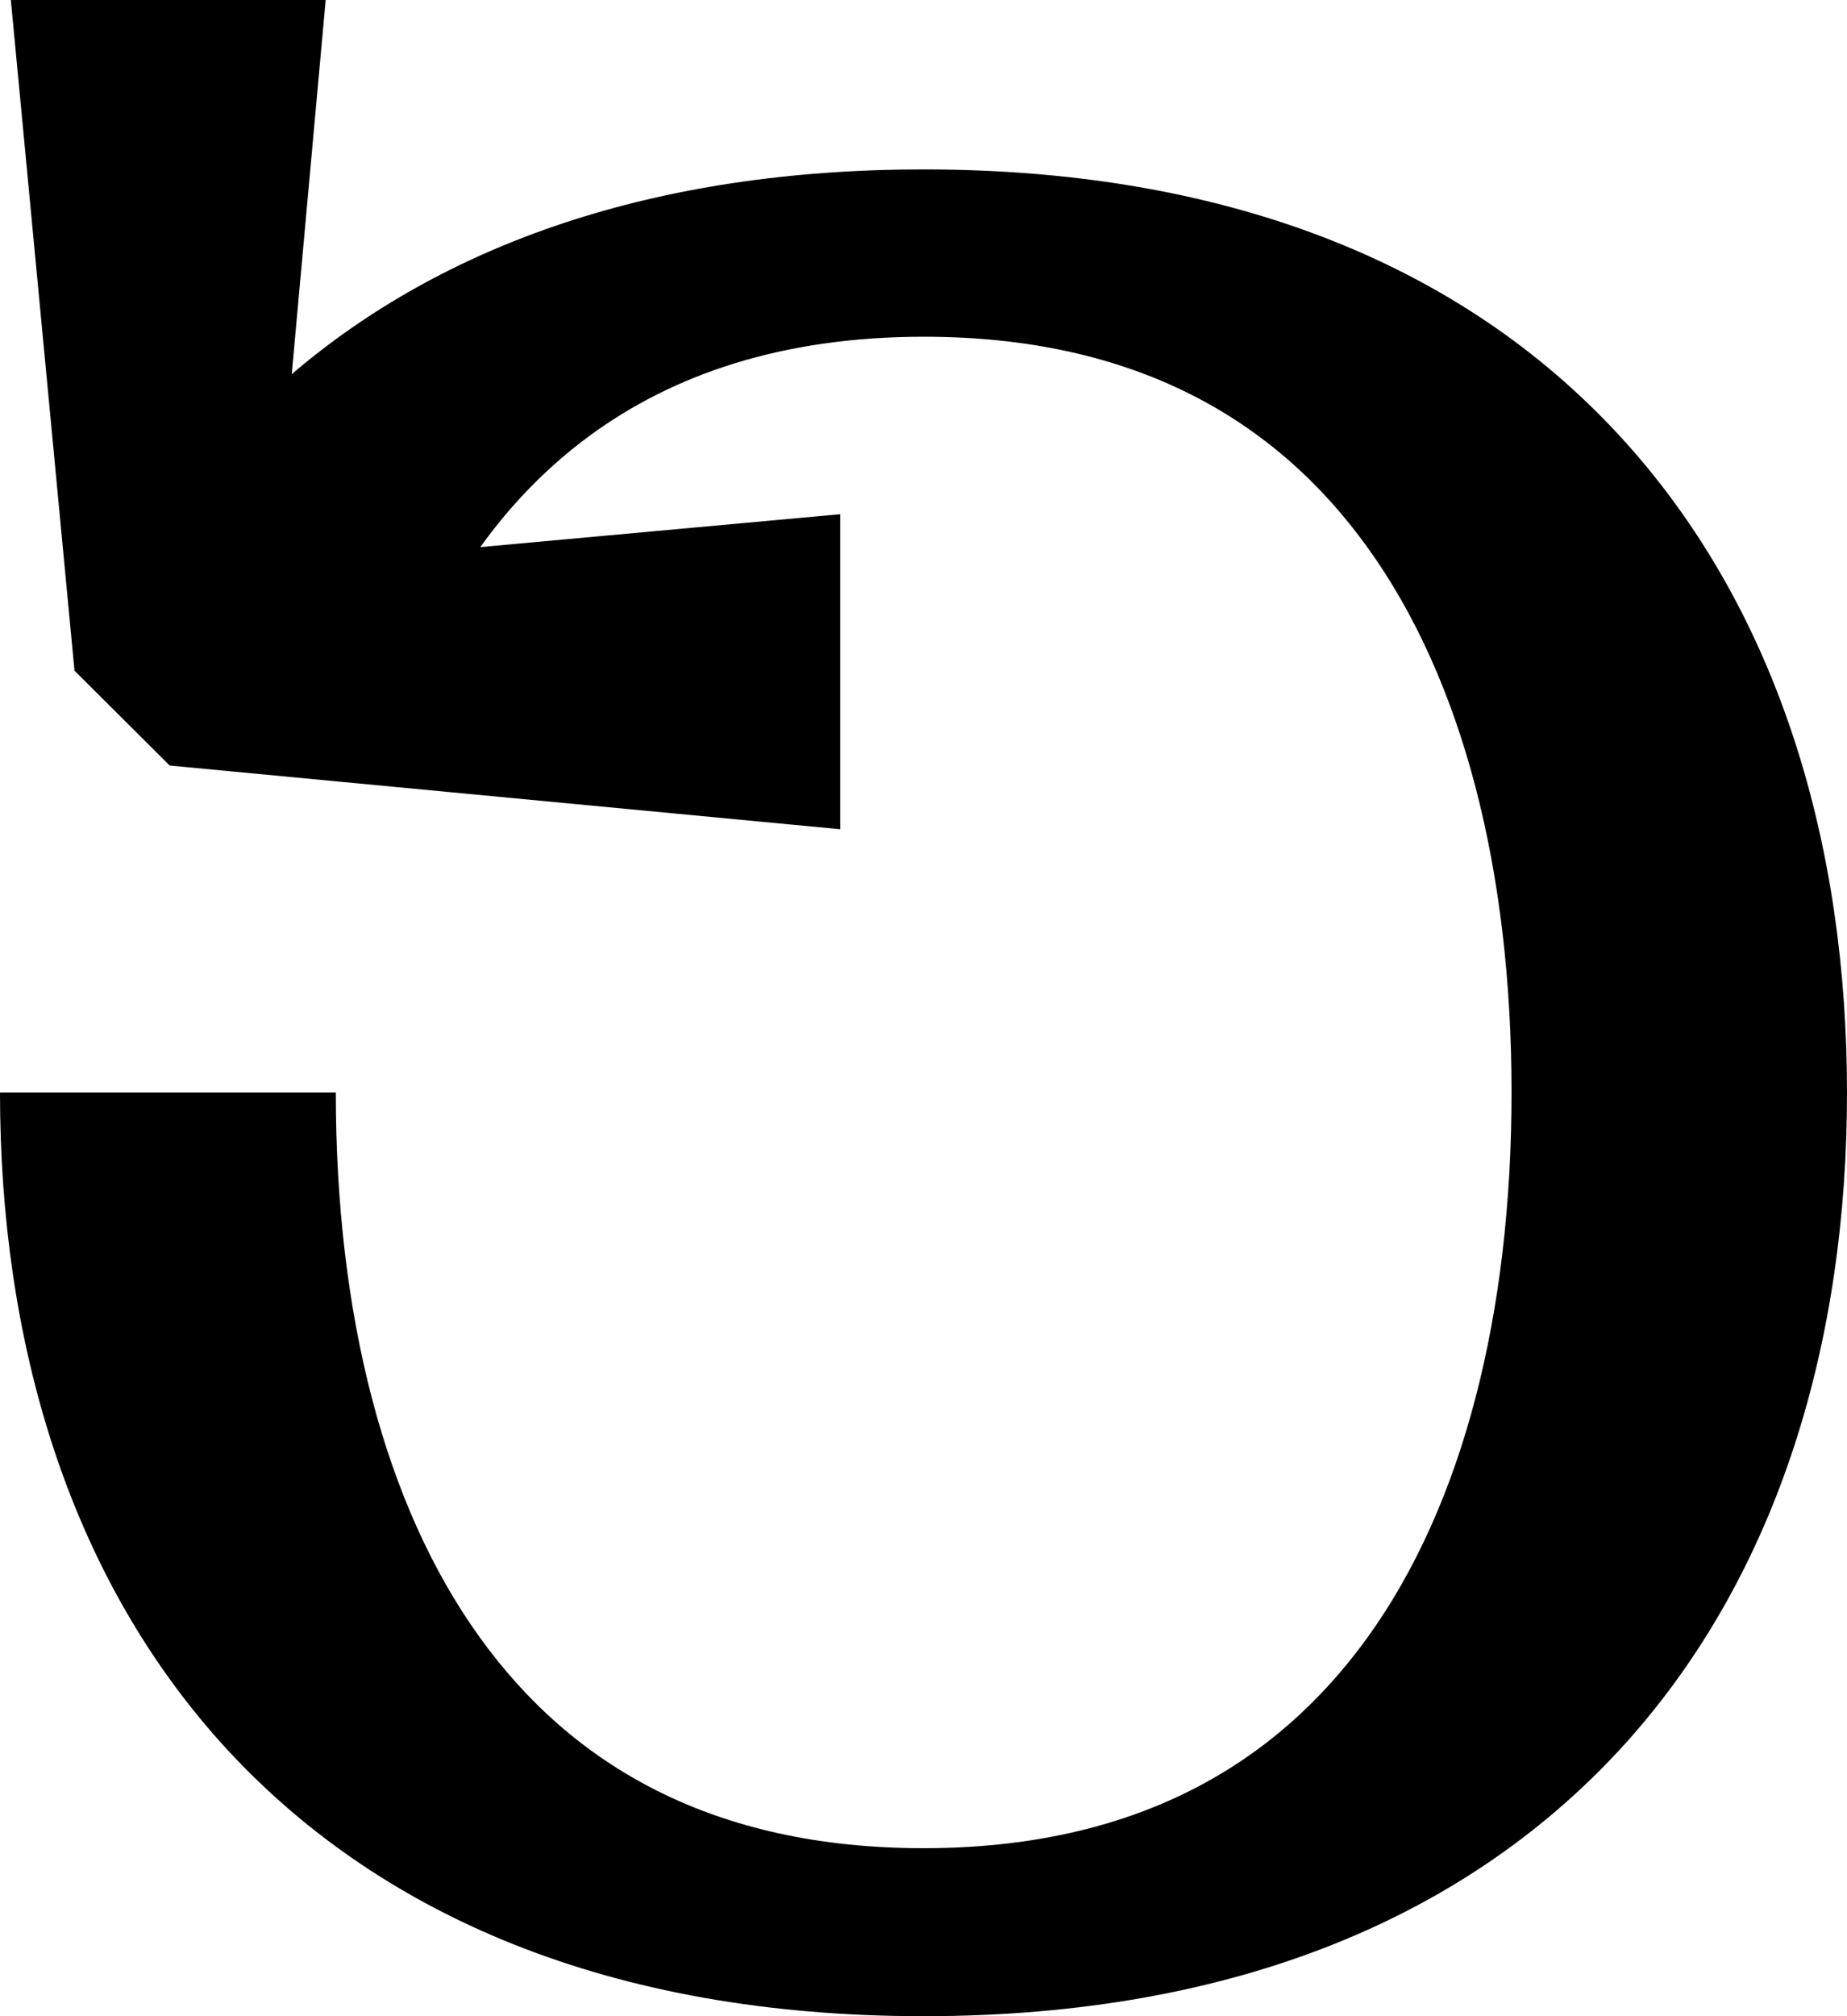 <svg xmlns="http://www.w3.org/2000/svg" viewBox="0 0 528 576"><!--! Font Awesome Pro 7.0.0 by @fontawesome - https://fontawesome.com License - https://fontawesome.com/license (Commercial License) Copyright 2025 Fonticons, Inc. --><path fill="currentColor" d="M48.5 218.7l191.7 18.2 0-90-102.9 9.4c8.9-12.4 19.3-23 31.1-31.7 23.9-17.6 55.2-28.4 95.7-28.4 59.9 0 100.4 23.4 126.9 60.3 27.3 37.9 41.1 92.4 41.1 155.6s-13.8 117.7-41.1 155.6C364.4 504.6 323.9 528 264 528s-100.4-23.4-126.9-60.3C109.8 429.8 96 375.4 96 312.1l-96 0C0 382.5 19.1 448.8 63.1 497.8 107.6 547.2 174.6 576 264 576s156.4-28.8 200.9-78.2c44-49 63.1-115.3 63.1-185.6s-19.1-136.6-63.1-185.6c-44.4-49.5-111.5-78.2-200.9-78.2-77 0-137.2 21.4-180.6 58.5L93.1 0 3.1 0 21.3 191.6 48.5 218.7z"/></svg>